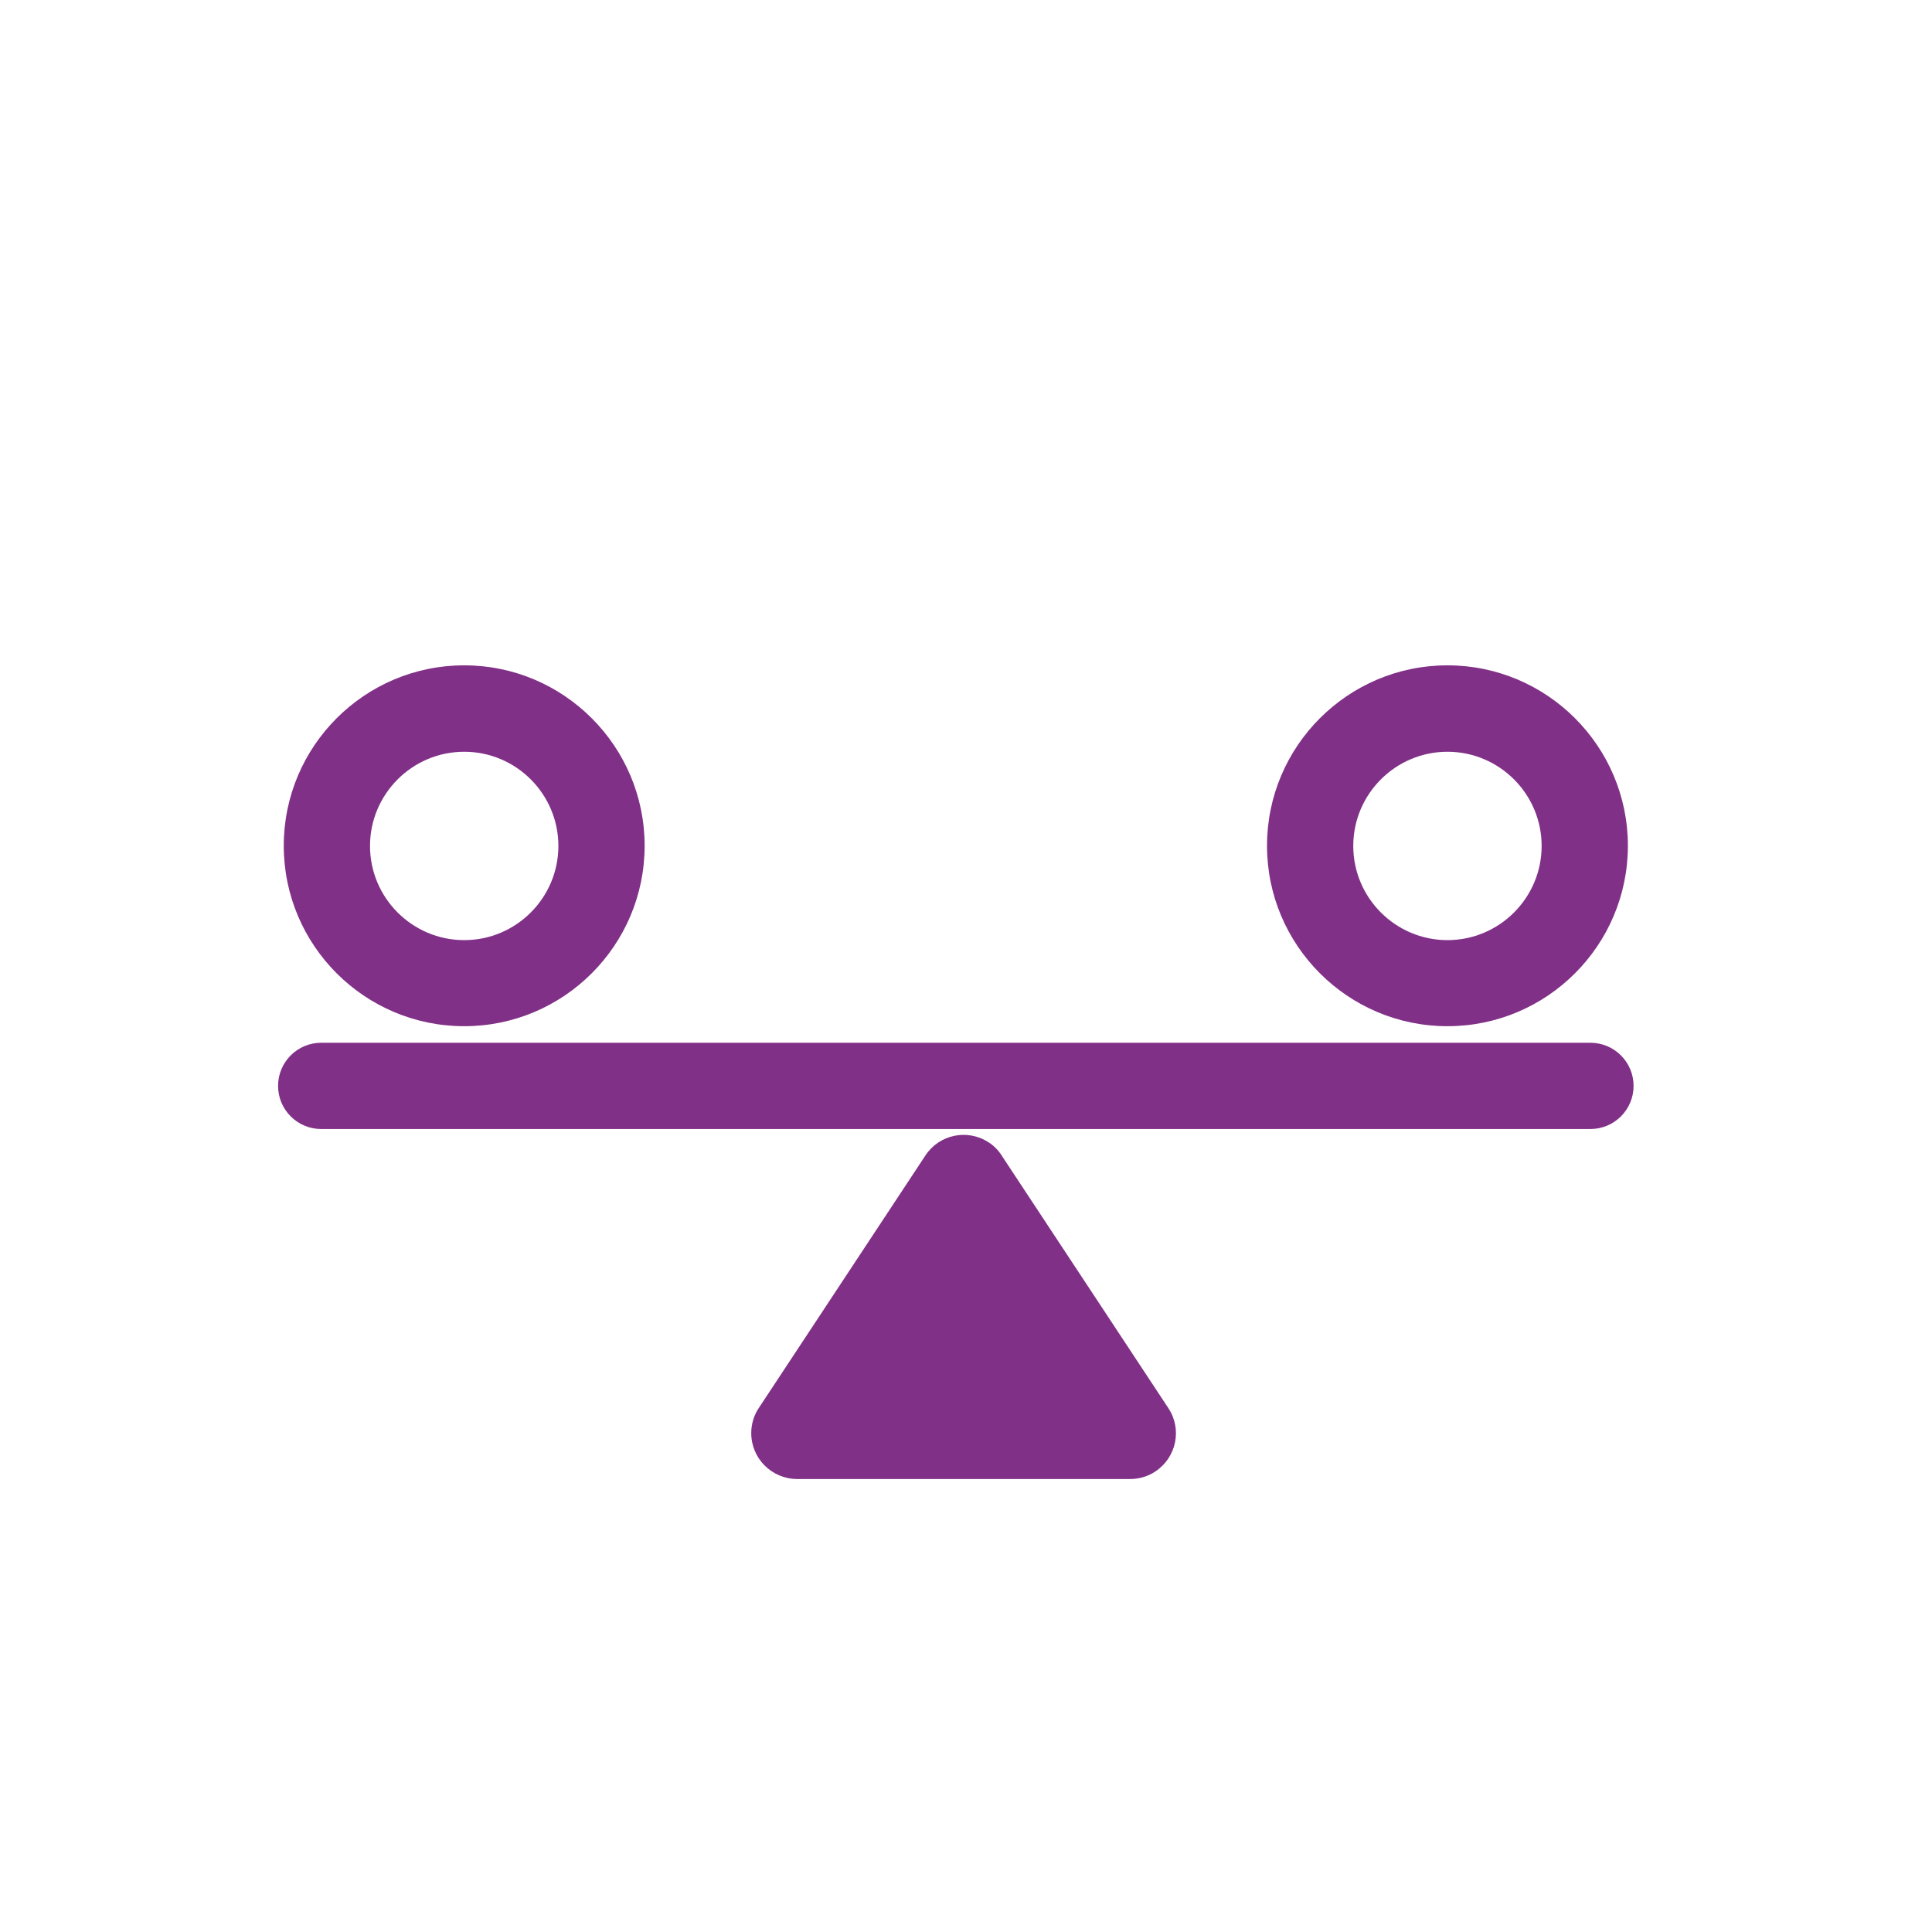 <?xml version="1.0" encoding="UTF-8"?>
<svg xmlns="http://www.w3.org/2000/svg" viewBox="0 0 112 112">
  <defs>
    <style>
      .cls-1 {
        fill: #813087;
      }

      .cls-2 {
        fill: none;
      }
    </style>
  </defs>
  <g id="Layer_2" data-name="Layer 2">
    <path class="cls-1" d="M26.91,59.49c5.77,0,10.46-4.69,10.46-10.46s-4.69-10.46-10.46-10.46-10.46,4.69-10.46,10.46,4.69,10.46,10.46,10.46ZM26.91,43.58c3.01,0,5.46,2.45,5.46,5.46s-2.45,5.46-5.46,5.46-5.46-2.45-5.46-5.46,2.45-5.46,5.46-5.46ZM83.91,59.49c5.77,0,10.46-4.69,10.46-10.46s-4.69-10.46-10.46-10.46-10.46,4.69-10.46,10.46,4.69,10.46,10.46,10.46ZM83.91,43.58c3.01,0,5.46,2.45,5.46,5.46s-2.45,5.46-5.46,5.46-5.46-2.45-5.46-5.46,2.45-5.46,5.46-5.46ZM92.2,60.45H18.62c-1.38,0-2.5,1.12-2.5,2.5s1.12,2.5,2.5,2.5h73.58c1.38,0,2.5-1.12,2.5-2.5s-1.12-2.5-2.5-2.5ZM58.07,66.98c-.2-.3-.45-.56-.75-.75-1.22-.81-2.87-.47-3.67.75l-9.66,14.64c-.29.43-.44.94-.44,1.46,0,1.46,1.18,2.65,2.65,2.66h19.32c.52,0,1.03-.15,1.46-.44,1.22-.81,1.56-2.45.75-3.67l-9.66-14.64Z"/>
  </g>
  <g id="Layer_3" data-name="Layer 3">
    <rect class="cls-2" y="0" width="112" height="112" rx="8.99" ry="8.99"/>
  </g>
</svg>